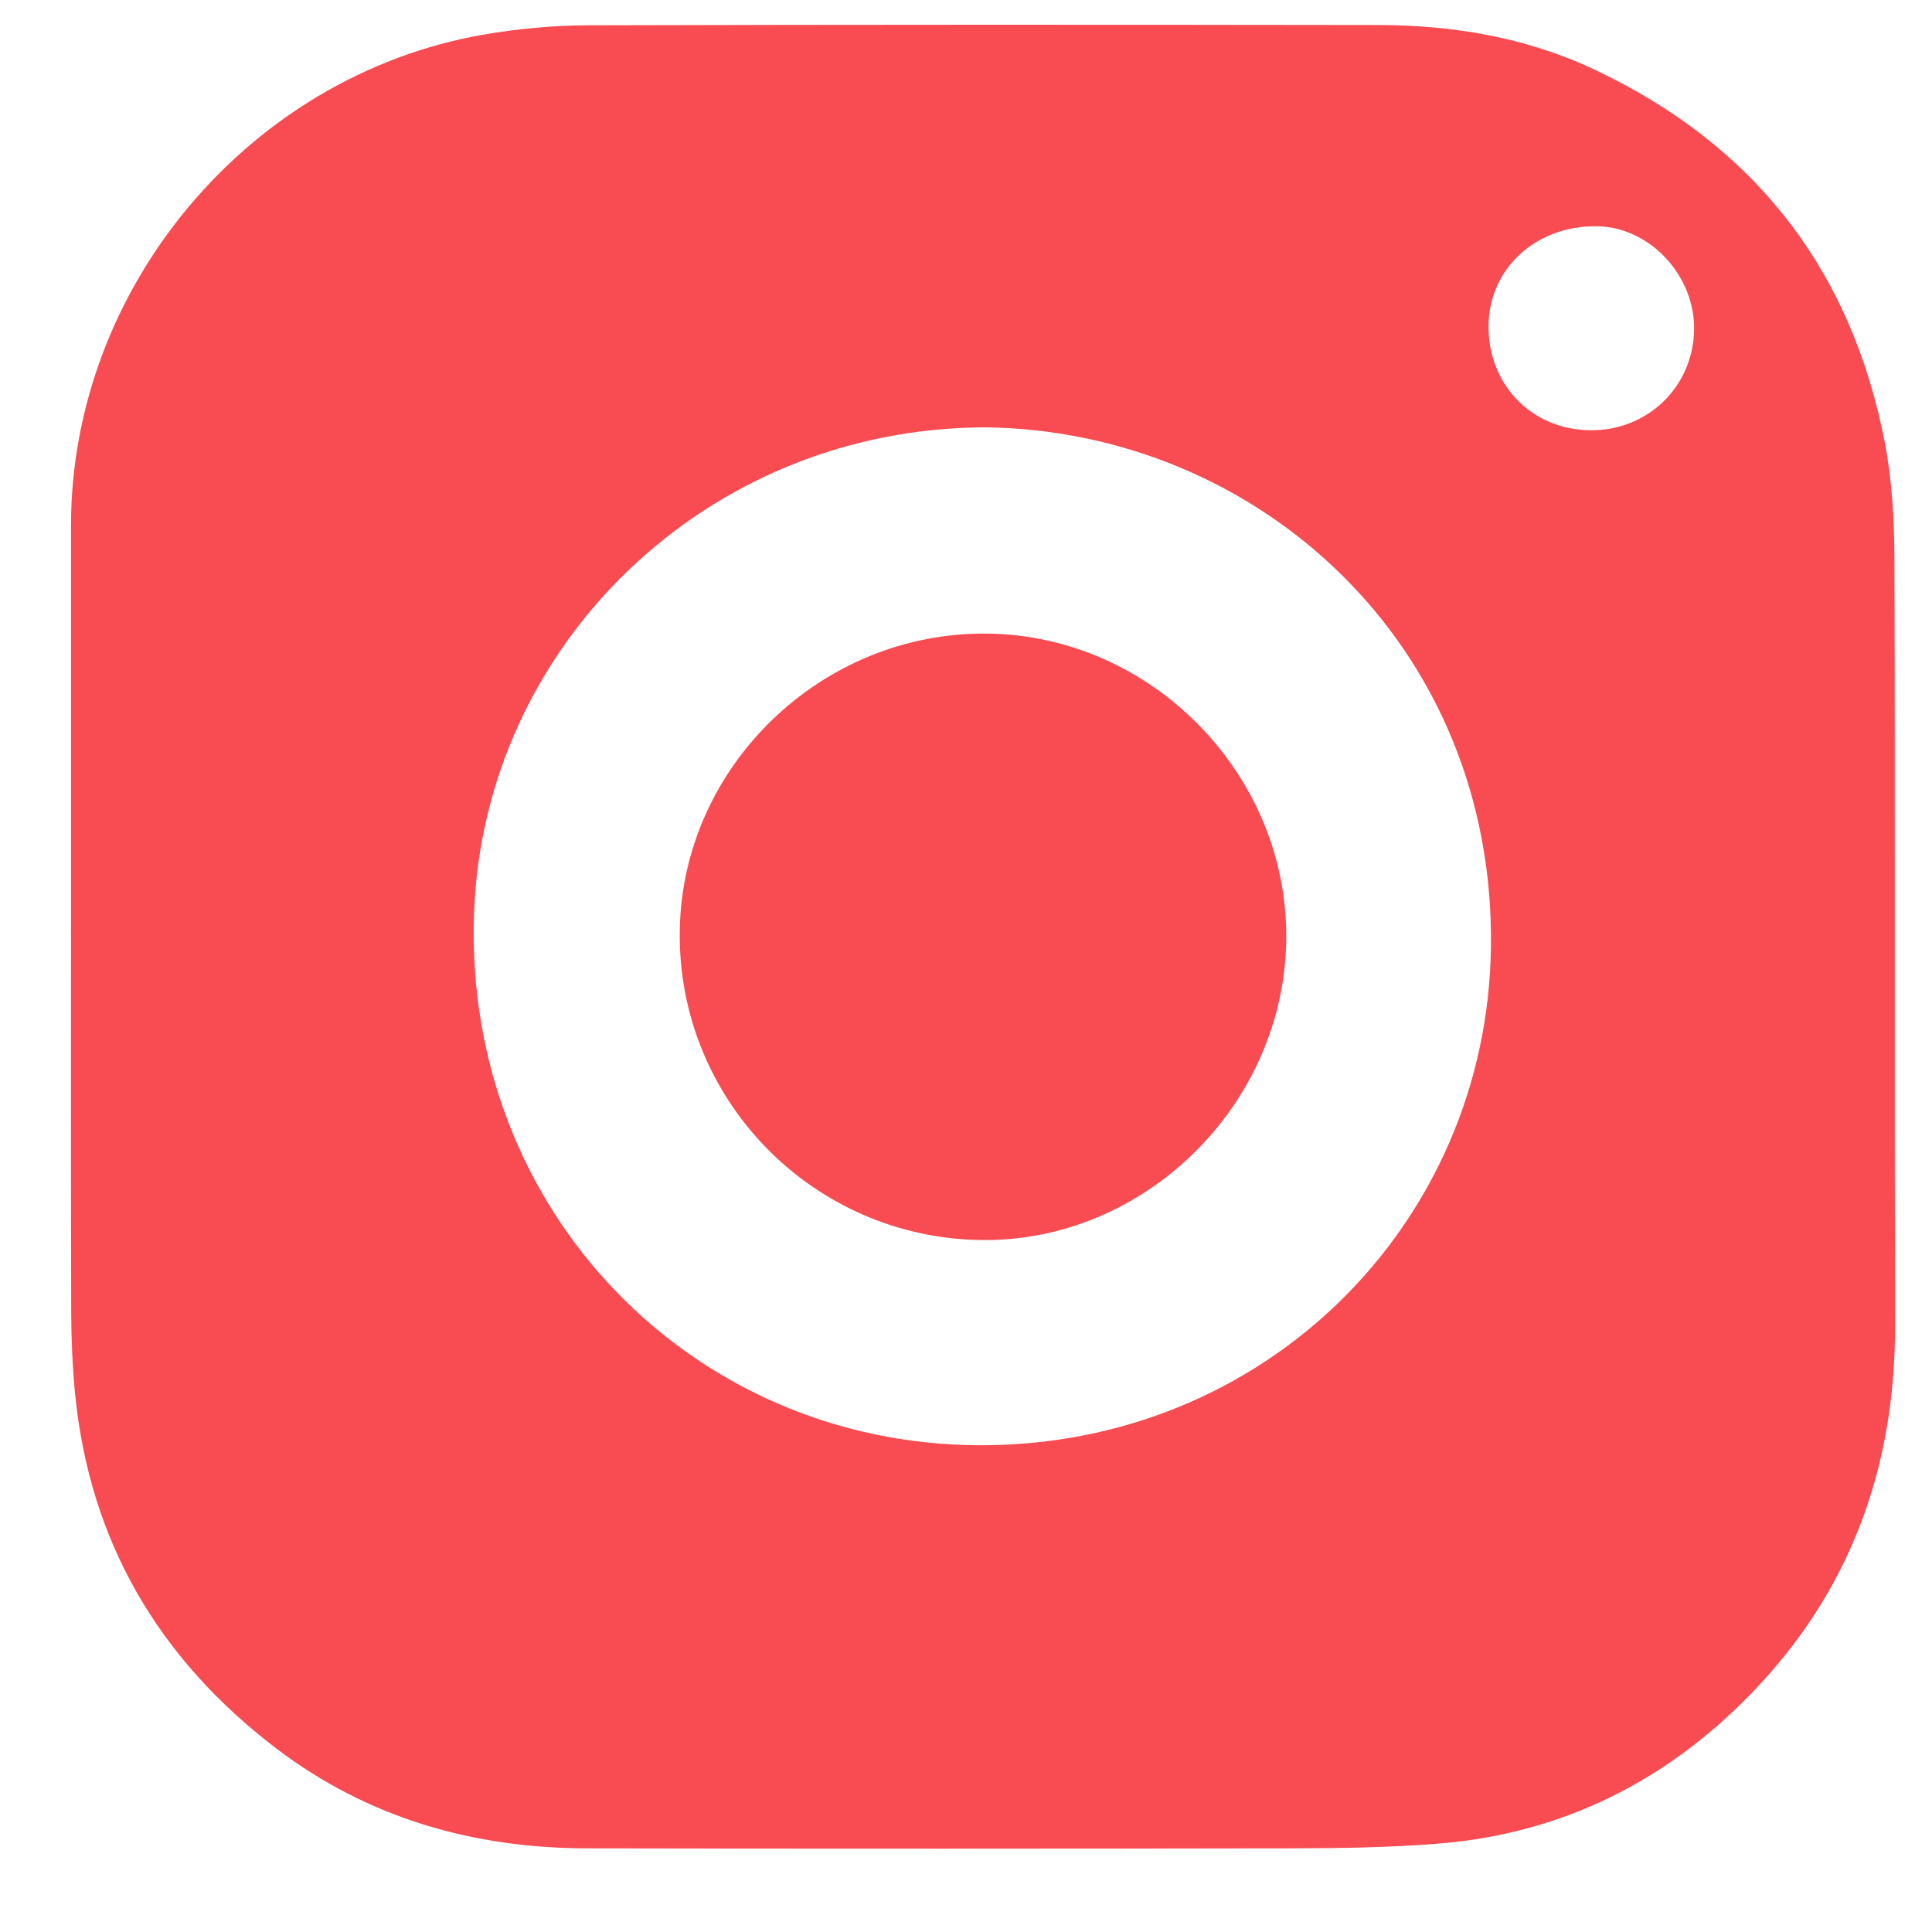 <svg width="20" height="20" viewBox="0 0 20 20" fill="none" xmlns="http://www.w3.org/2000/svg">
<path d="M0.735 9.599C0.735 8.213 0.735 6.827 0.735 5.441C0.735 2.981 2.567 0.788 4.995 0.36C5.356 0.297 5.727 0.263 6.094 0.262C8.817 0.254 11.54 0.255 14.262 0.259C15.039 0.26 15.793 0.385 16.503 0.719C18.16 1.499 19.166 2.79 19.512 4.585C19.587 4.976 19.609 5.382 19.611 5.782C19.619 8.431 19.611 11.079 19.617 13.729C19.62 15.195 19.15 16.479 18.127 17.533C17.243 18.445 16.159 18.985 14.881 19.086C14.384 19.125 13.883 19.133 13.384 19.134C10.948 19.138 8.512 19.139 6.076 19.134C4.899 19.132 3.811 18.822 2.864 18.103C1.643 17.175 0.925 15.955 0.776 14.418C0.75 14.141 0.738 13.862 0.737 13.584C0.733 12.256 0.735 10.928 0.735 9.599ZM10.201 4.424C7.318 4.429 5.004 6.677 4.907 9.459C4.8 12.537 7.167 14.945 10.125 14.961C13.088 14.978 15.389 12.677 15.434 9.818C15.483 6.67 13.015 4.458 10.201 4.424ZM16.455 4.454C17.048 4.463 17.521 4.014 17.537 3.424C17.552 2.856 17.078 2.348 16.529 2.342C15.902 2.335 15.42 2.775 15.409 3.361C15.399 3.974 15.848 4.444 16.455 4.454Z" fill="#F84C52"/>
<path d="M10.164 12.837C8.412 12.818 7.009 11.38 7.037 9.631C7.063 7.931 8.507 6.538 10.222 6.559C11.926 6.579 13.335 8.022 13.315 9.725C13.295 11.434 11.856 12.855 10.164 12.837Z" fill="#F84C52"/>
</svg>
